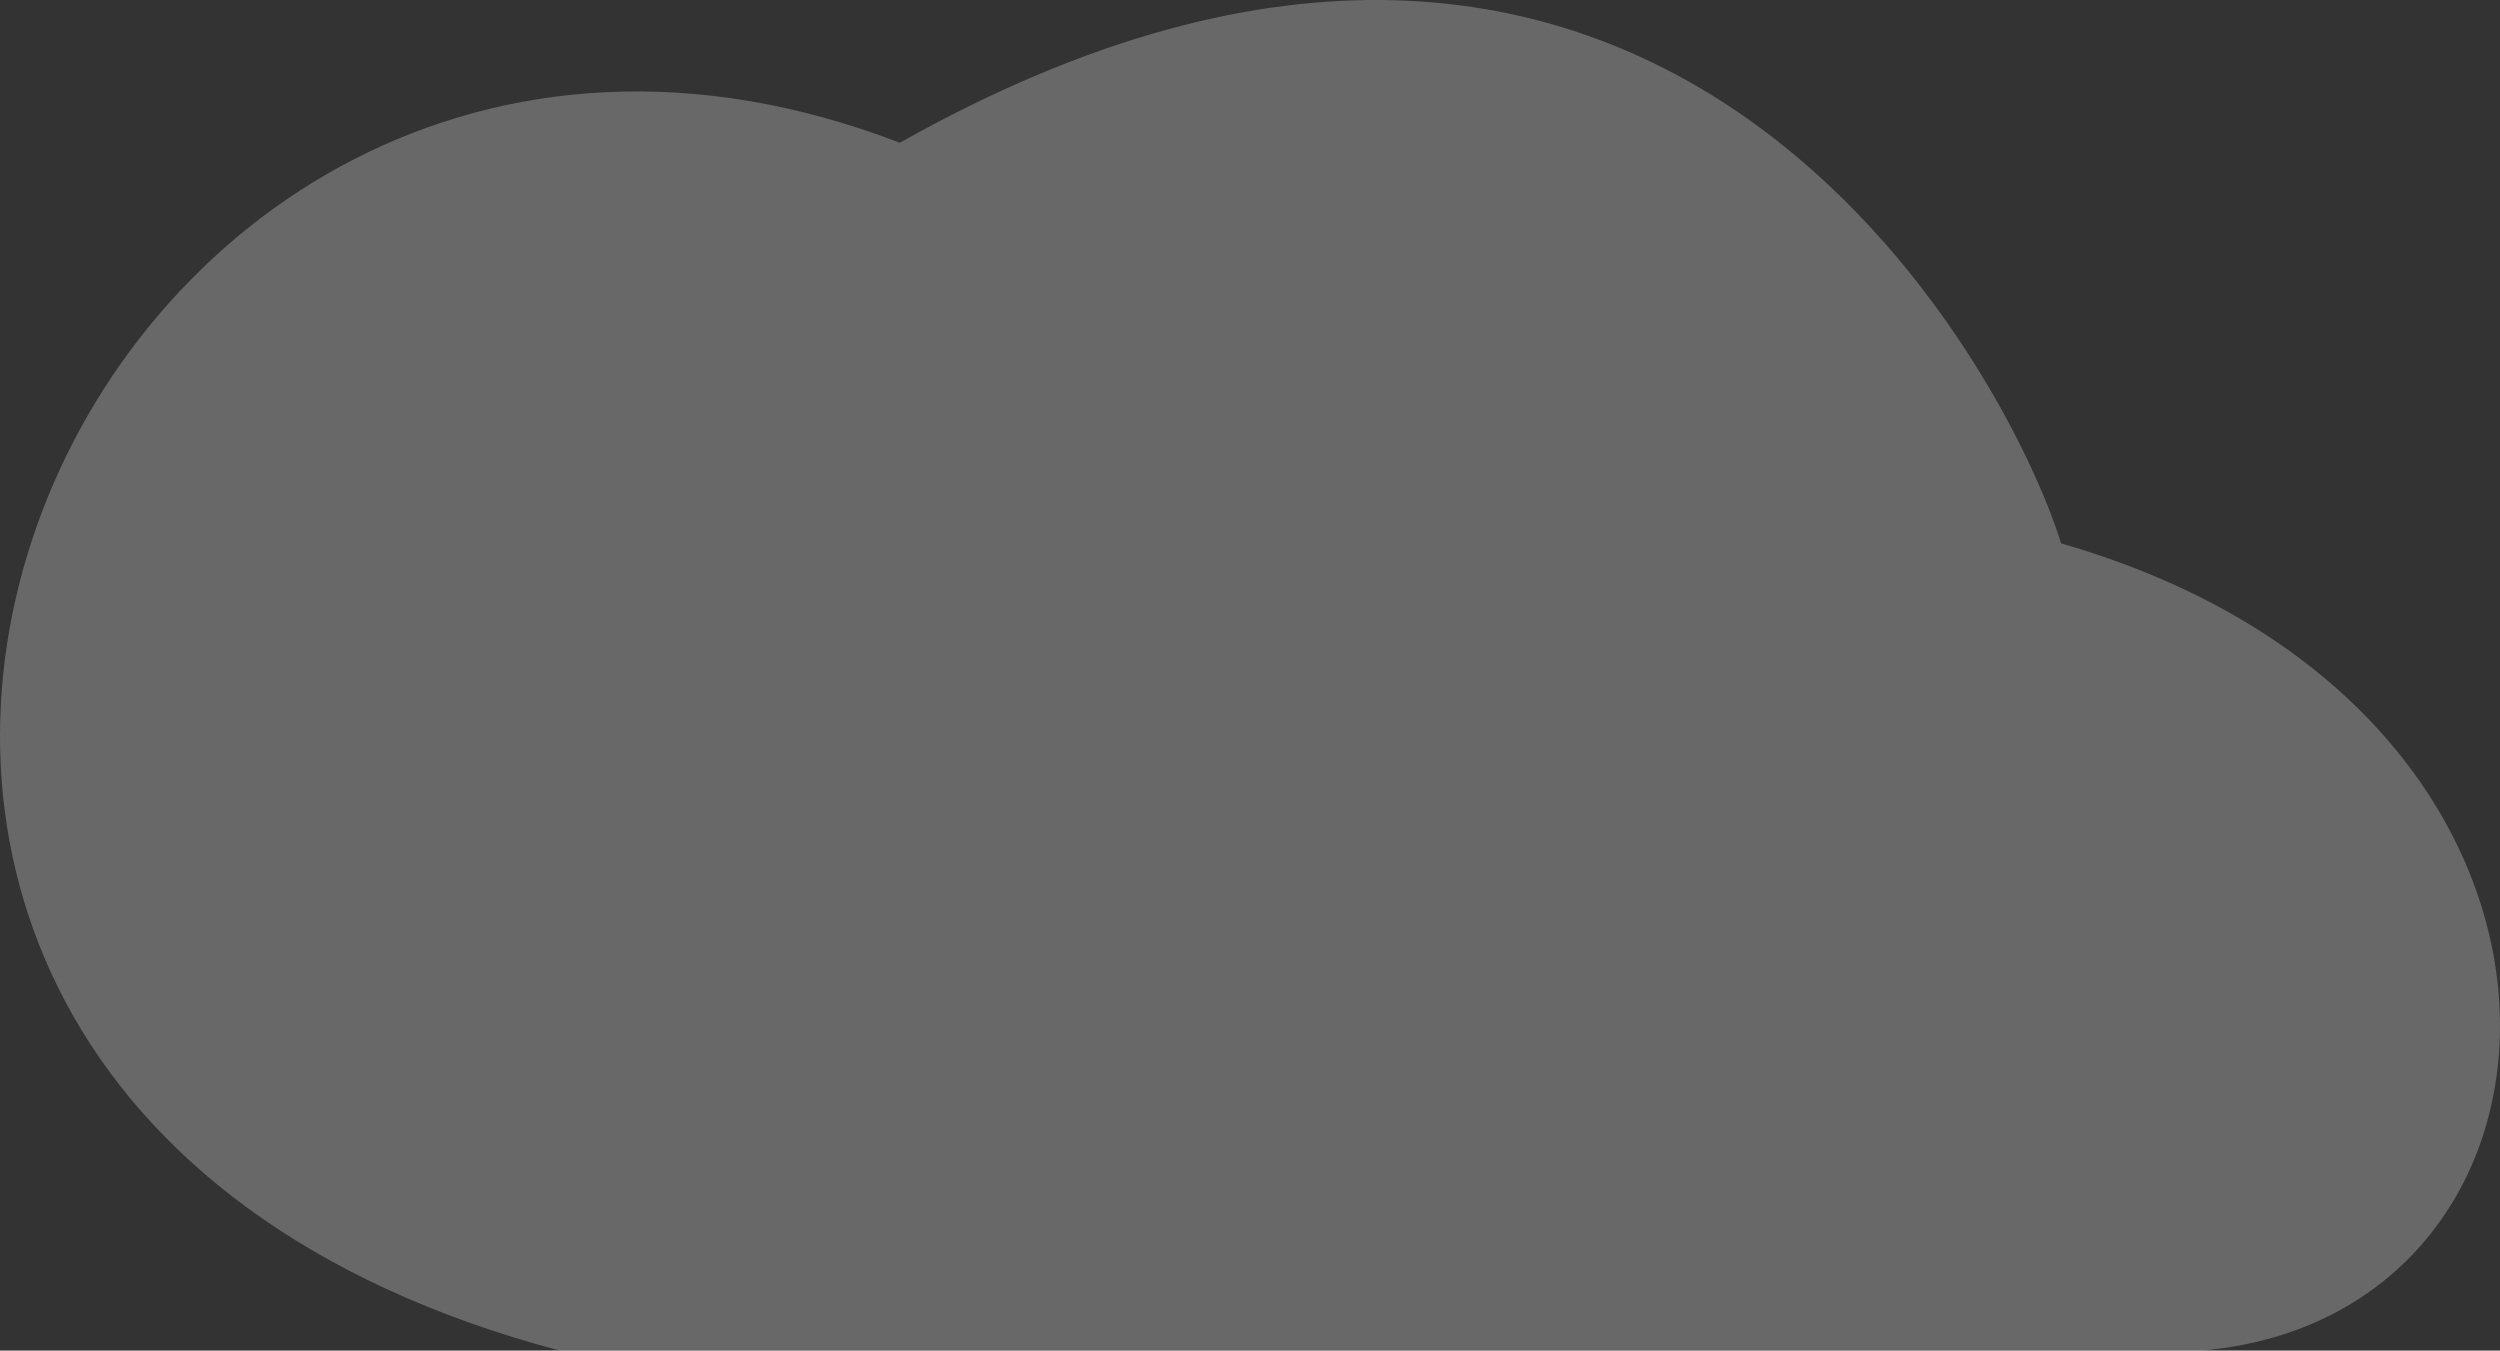 <?xml version="1.0" encoding="utf-8"?>
<svg xmlns="http://www.w3.org/2000/svg" fill="none" height="100%" overflow="visible" preserveAspectRatio="none" style="display: block;" viewBox="0 0 174 94" width="100%">
<rect x="0" y="0" width="174" height="94" fill="#333333" stroke="none"/>
<path d="M153.251 94H38.95C-32.08 75.137 5.068 -12.208 62.626 9.936C115.695 -19.932 139.78 25.929 143.454 37.821C183.459 49.303 181.418 91.54 153.251 94Z" fill="white" fill-opacity="0.26" id="cloud"/>
</svg>